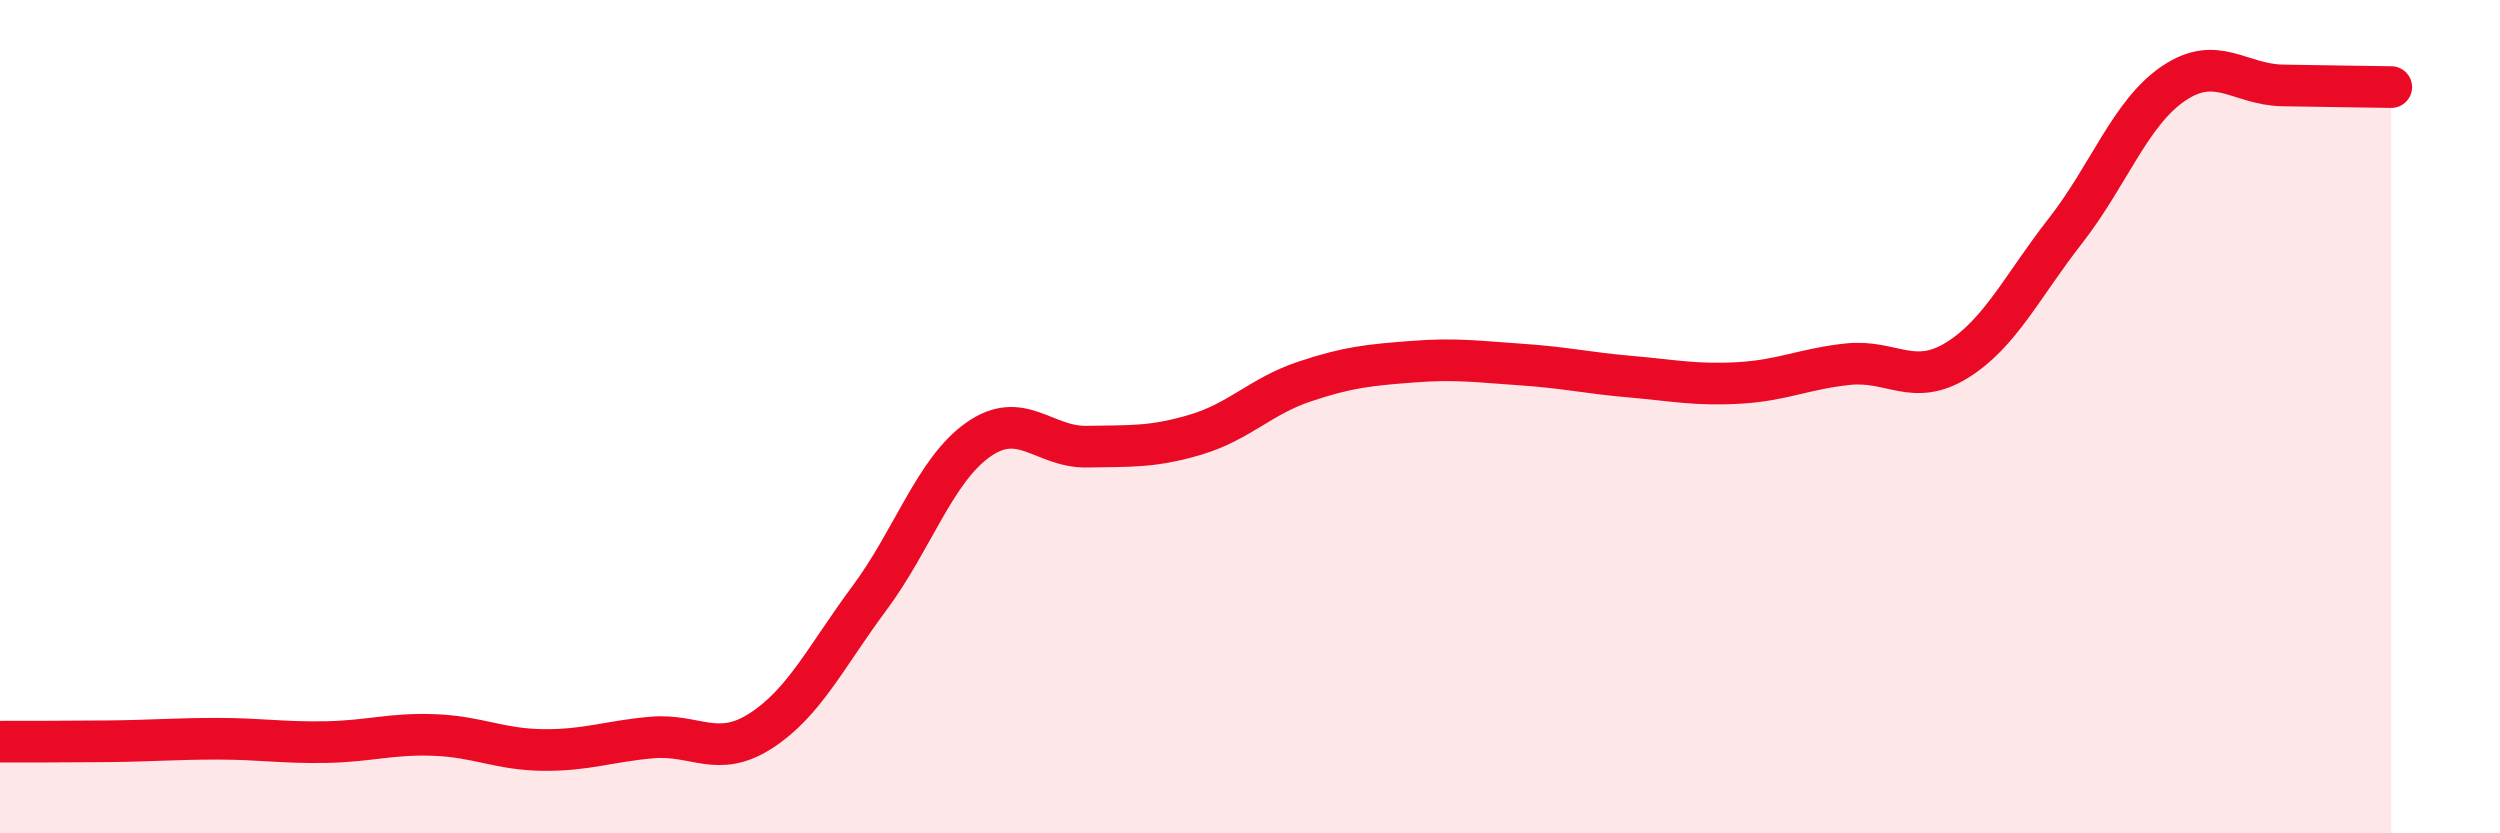 
    <svg width="60" height="20" viewBox="0 0 60 20" xmlns="http://www.w3.org/2000/svg">
      <path
        d="M 0,17.8 C 0.52,17.8 1.57,17.8 2.61,17.79 C 3.65,17.78 4.18,17.73 5.22,17.73 C 6.26,17.73 6.79,17.83 7.83,17.81 C 8.87,17.79 9.39,17.6 10.43,17.64 C 11.47,17.68 12,17.99 13.04,18 C 14.08,18.01 14.61,17.79 15.65,17.7 C 16.69,17.61 17.22,18.21 18.26,17.54 C 19.3,16.87 19.83,15.75 20.87,14.35 C 21.91,12.95 22.44,11.28 23.48,10.55 C 24.52,9.82 25.05,10.74 26.09,10.72 C 27.13,10.7 27.66,10.74 28.7,10.43 C 29.74,10.12 30.26,9.51 31.3,9.16 C 32.34,8.81 32.87,8.76 33.91,8.68 C 34.95,8.6 35.48,8.68 36.52,8.75 C 37.56,8.82 38.09,8.95 39.13,9.04 C 40.17,9.13 40.7,9.25 41.74,9.19 C 42.78,9.13 43.31,8.85 44.35,8.74 C 45.39,8.63 45.92,9.29 46.96,8.65 C 48,8.01 48.53,6.87 49.57,5.54 C 50.61,4.21 51.13,2.7 52.17,2 C 53.21,1.3 53.74,2.03 54.78,2.05 C 55.82,2.07 56.87,2.08 57.39,2.09L57.39 20L0 20Z"
        fill="#EB0A25"
        opacity="0.1"
        stroke-linecap="round"
        stroke-linejoin="round"
      />
      <path
        d="M 0,17.8 C 0.52,17.8 1.57,17.8 2.61,17.79 C 3.65,17.78 4.18,17.73 5.22,17.73 C 6.26,17.73 6.79,17.83 7.83,17.81 C 8.87,17.79 9.39,17.6 10.43,17.64 C 11.47,17.68 12,17.99 13.04,18 C 14.08,18.01 14.61,17.79 15.65,17.7 C 16.69,17.61 17.22,18.21 18.26,17.54 C 19.3,16.87 19.83,15.75 20.87,14.35 C 21.91,12.95 22.44,11.28 23.48,10.55 C 24.52,9.82 25.05,10.74 26.09,10.72 C 27.13,10.7 27.66,10.74 28.7,10.43 C 29.74,10.12 30.26,9.51 31.3,9.16 C 32.34,8.81 32.87,8.76 33.91,8.68 C 34.95,8.6 35.48,8.68 36.52,8.75 C 37.56,8.82 38.09,8.95 39.13,9.04 C 40.17,9.13 40.7,9.25 41.74,9.19 C 42.78,9.13 43.31,8.85 44.35,8.74 C 45.39,8.63 45.92,9.29 46.96,8.65 C 48,8.01 48.53,6.87 49.57,5.54 C 50.61,4.21 51.13,2.7 52.17,2 C 53.21,1.3 53.74,2.03 54.78,2.05 C 55.82,2.07 56.87,2.08 57.39,2.09"
        stroke="#EB0A25"
        stroke-width="1"
        fill="none"
        stroke-linecap="round"
        stroke-linejoin="round"
      />
    </svg>
  